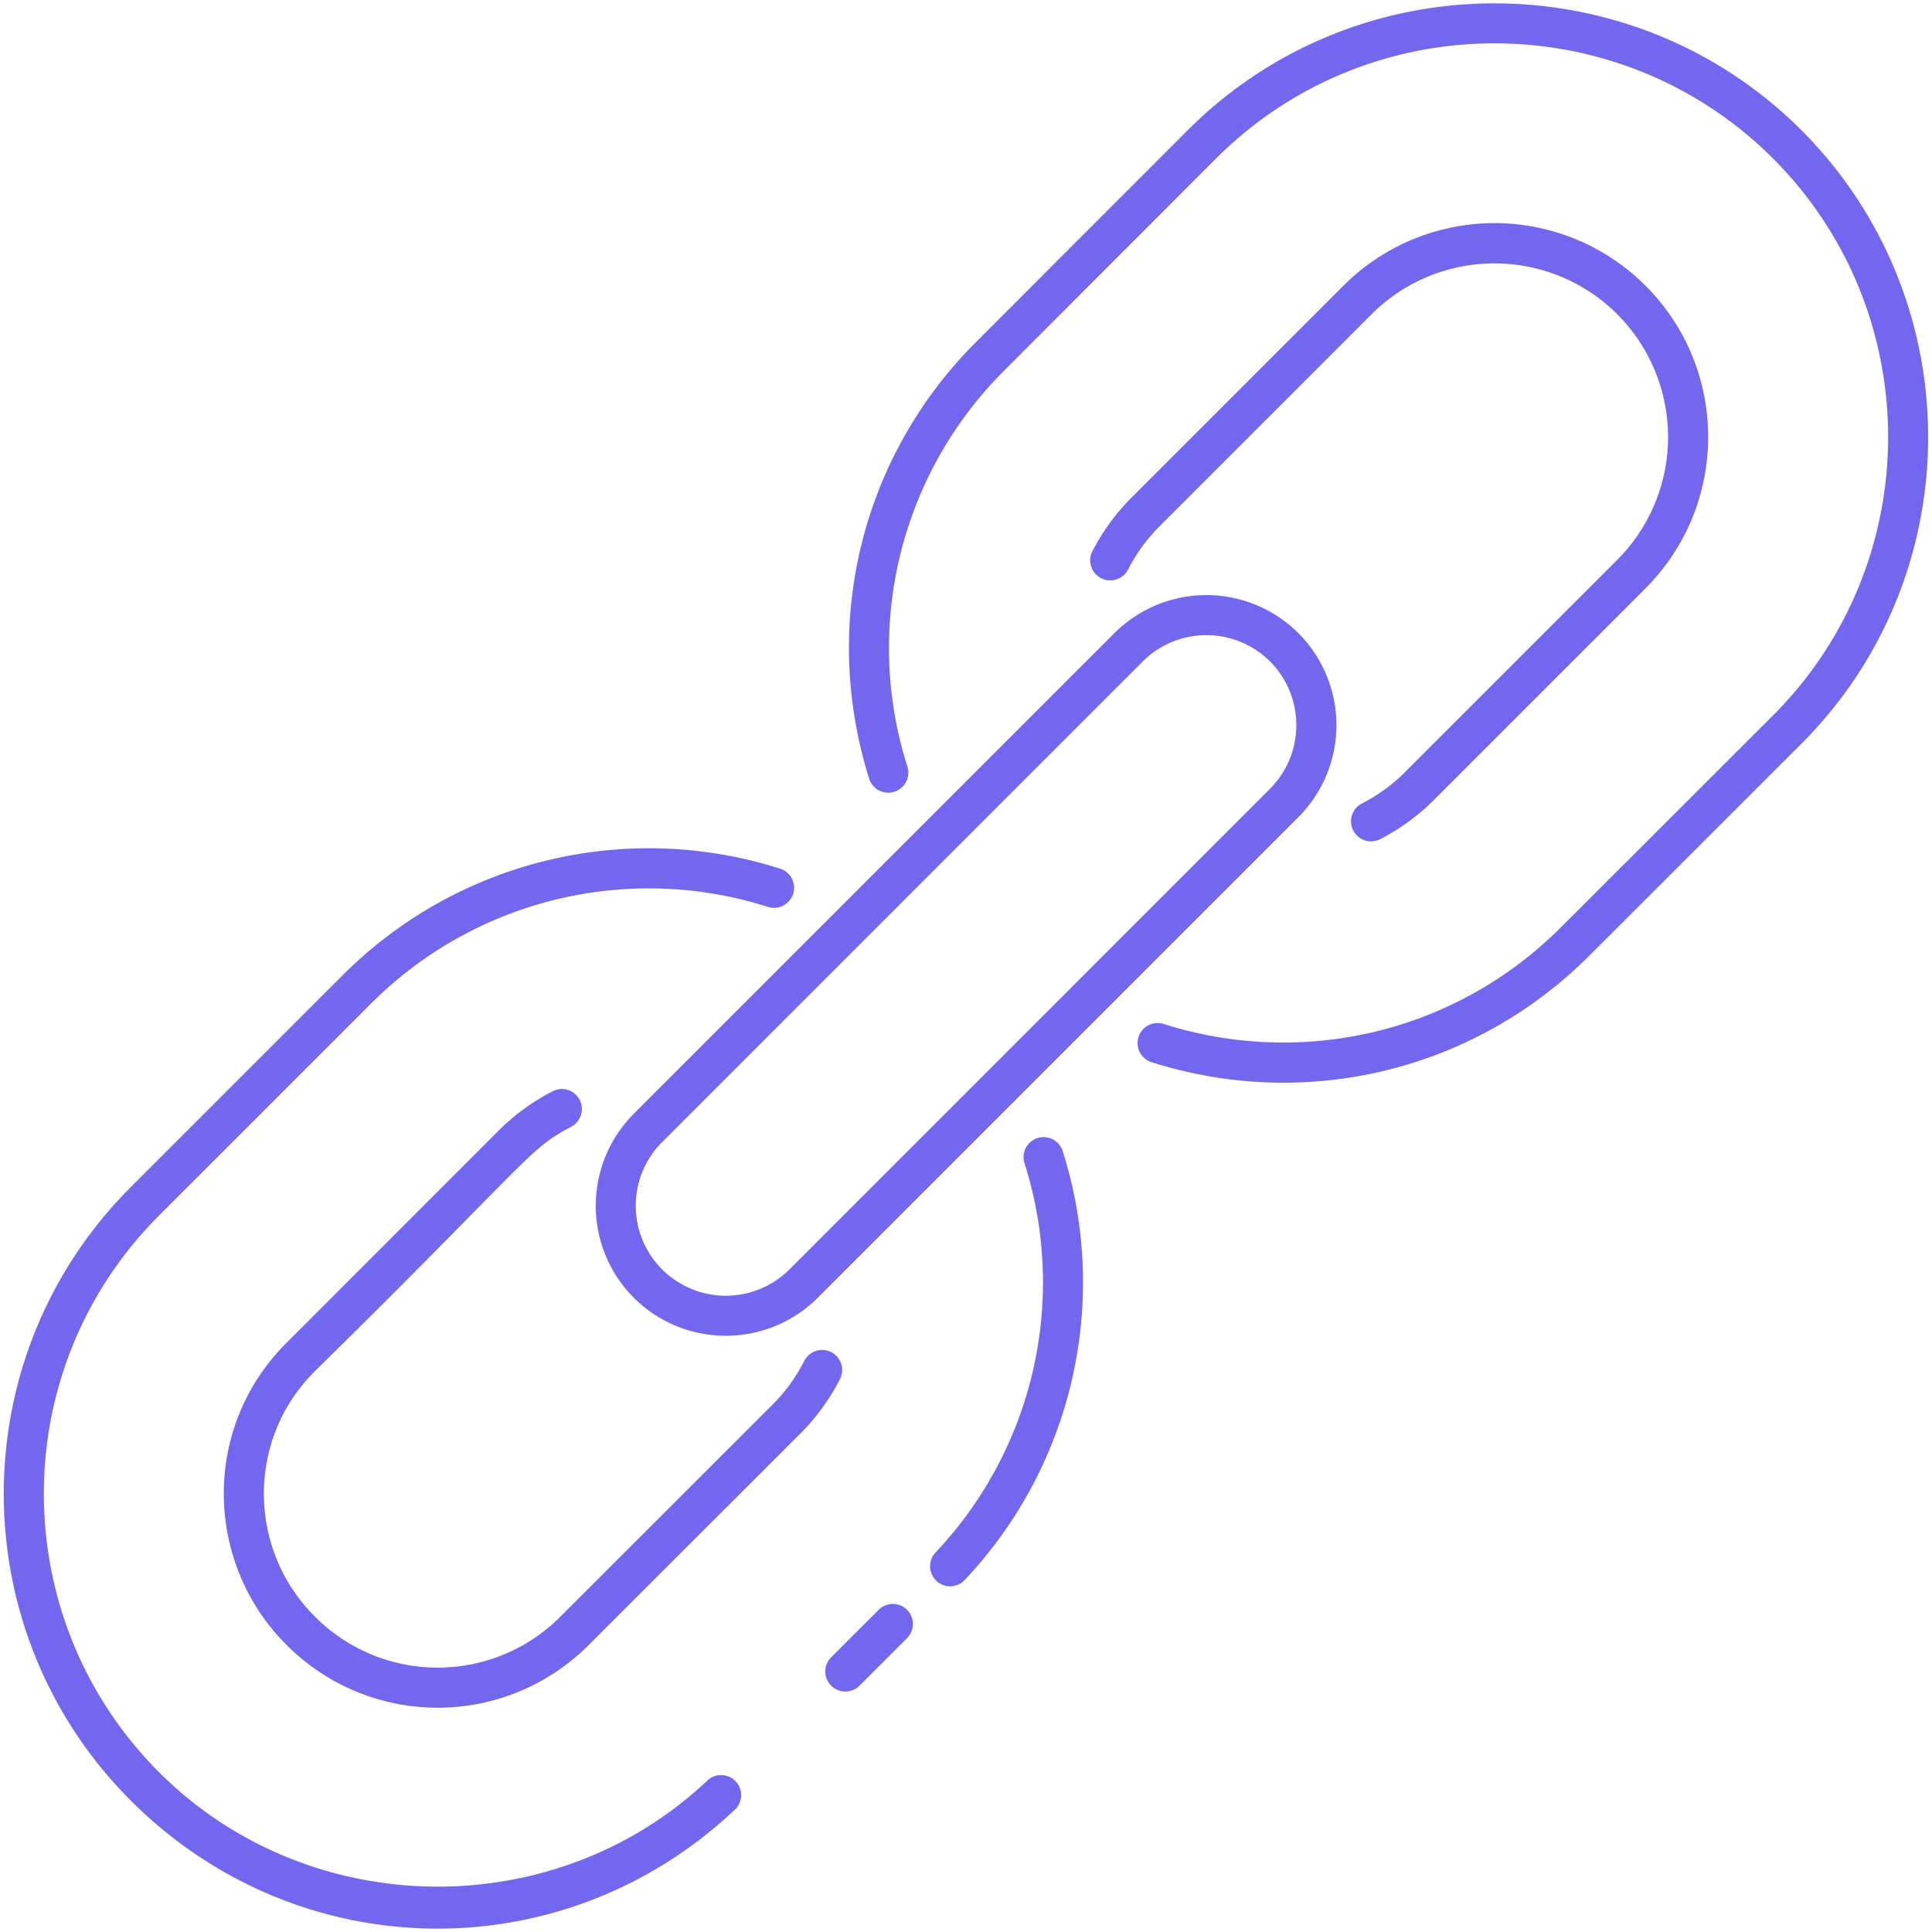 <svg width="60" height="60" viewBox="0 0 60 60" fill="none" xmlns="http://www.w3.org/2000/svg"><g clip-path="url(#clip0_1141_441)"><path d="m36.888 4.042-6.58 6.585c-3.57 3.564-4.835 8.774-3.303 13.595a.624.624 0 0 0 1.187-.376 12.16 12.16 0 0 1 2.997-12.339l6.578-6.585c4.766-4.767 12.525-4.766 17.296 0 4.766 4.771 4.766 12.53 0 17.296l-6.586 6.58c-3.232 3.237-7.96 4.387-12.338 3.003a.622.622 0 1 0-.375 1.188c4.834 1.529 10.04.25 13.594-3.31l6.585-6.58c5.25-5.25 5.25-13.8 0-19.057-5.258-5.25-13.807-5.25-19.057.002z" fill="#7367F0"/><path d="M43.648 23.967a5.38 5.38 0 0 1-1.378 1 .623.623 0 0 0 .562 1.11 6.634 6.634 0 0 0 1.696-1.23l6.581-6.58c2.587-2.602 2.587-6.799-.002-9.389a6.63 6.63 0 0 0-9.39 0l-6.58 6.58a6.62 6.62 0 0 0-1.229 1.697.623.623 0 0 0 1.11.561c.258-.509.594-.972 1-1.378l6.579-6.58a5.4 5.4 0 0 1 7.628 0 5.4 5.4 0 0 1 0 7.63l-6.58 6.58z" fill="#7367F0"/><path d="M17.725 35a.622.622 0 1 0-.571-1.105 6.76 6.76 0 0 0-1.68 1.228l-6.578 6.584C6.27 44.32 6.333 48.53 8.9 51.085a6.62 6.62 0 0 0 9.378.007l6.586-6.58a6.675 6.675 0 0 0 1.222-1.682.622.622 0 0 0-1.108-.567c-.26.51-.595.97-.994 1.368l-6.587 6.582a5.378 5.378 0 0 1-7.617-.008c-2.084-2.073-2.14-5.493-.005-7.616 6.615-6.51 6.624-6.9 7.95-7.587z" fill="#7367F0"/><path d="M25.814 52.35a.622.622 0 0 0 .88 0l1.475-1.476a.622.622 0 1 0-.88-.88l-1.476 1.475a.622.622 0 0 0 0 .88z" fill="#7367F0"/><path d="M32.222 35.343a.622.622 0 0 0-.405.78 12.22 12.22 0 0 1-2.778 12.108.623.623 0 0 0 .902.858 13.465 13.465 0 0 0 3.062-13.34.622.622 0 0 0-.782-.405z" fill="#7367F0"/><path d="M22.822 56.202a.622.622 0 1 0-.855-.905c-4.755 4.49-12.391 4.375-17.023-.255-4.77-4.77-4.779-12.518-.006-17.29l6.58-6.58a12.193 12.193 0 0 1 12.345-3.003.623.623 0 0 0 .375-1.188 13.436 13.436 0 0 0-13.6 3.31l-6.58 6.58c-5.258 5.257-5.253 13.791.006 19.05 5.193 5.193 13.432 5.31 18.758.28z" fill="#7367F0"/><path d="M19.684 40.303a4.045 4.045 0 0 0 5.714 0l14.925-14.926a4.045 4.045 0 0 0 0-5.714 4.045 4.045 0 0 0-5.714 0L19.683 34.59a4.045 4.045 0 0 0 0 5.713zm.88-4.834 14.925-14.927a2.8 2.8 0 0 1 3.953 0 2.8 2.8 0 0 1 0 3.954L24.518 39.423a2.8 2.8 0 0 1-3.954 0 2.794 2.794 0 0 1 0-3.954z" fill="#7367F0"/></g><defs><clipPath id="clip0_1141_441"><rect width="60" height="60" fill="white"/></clipPath></defs></svg>